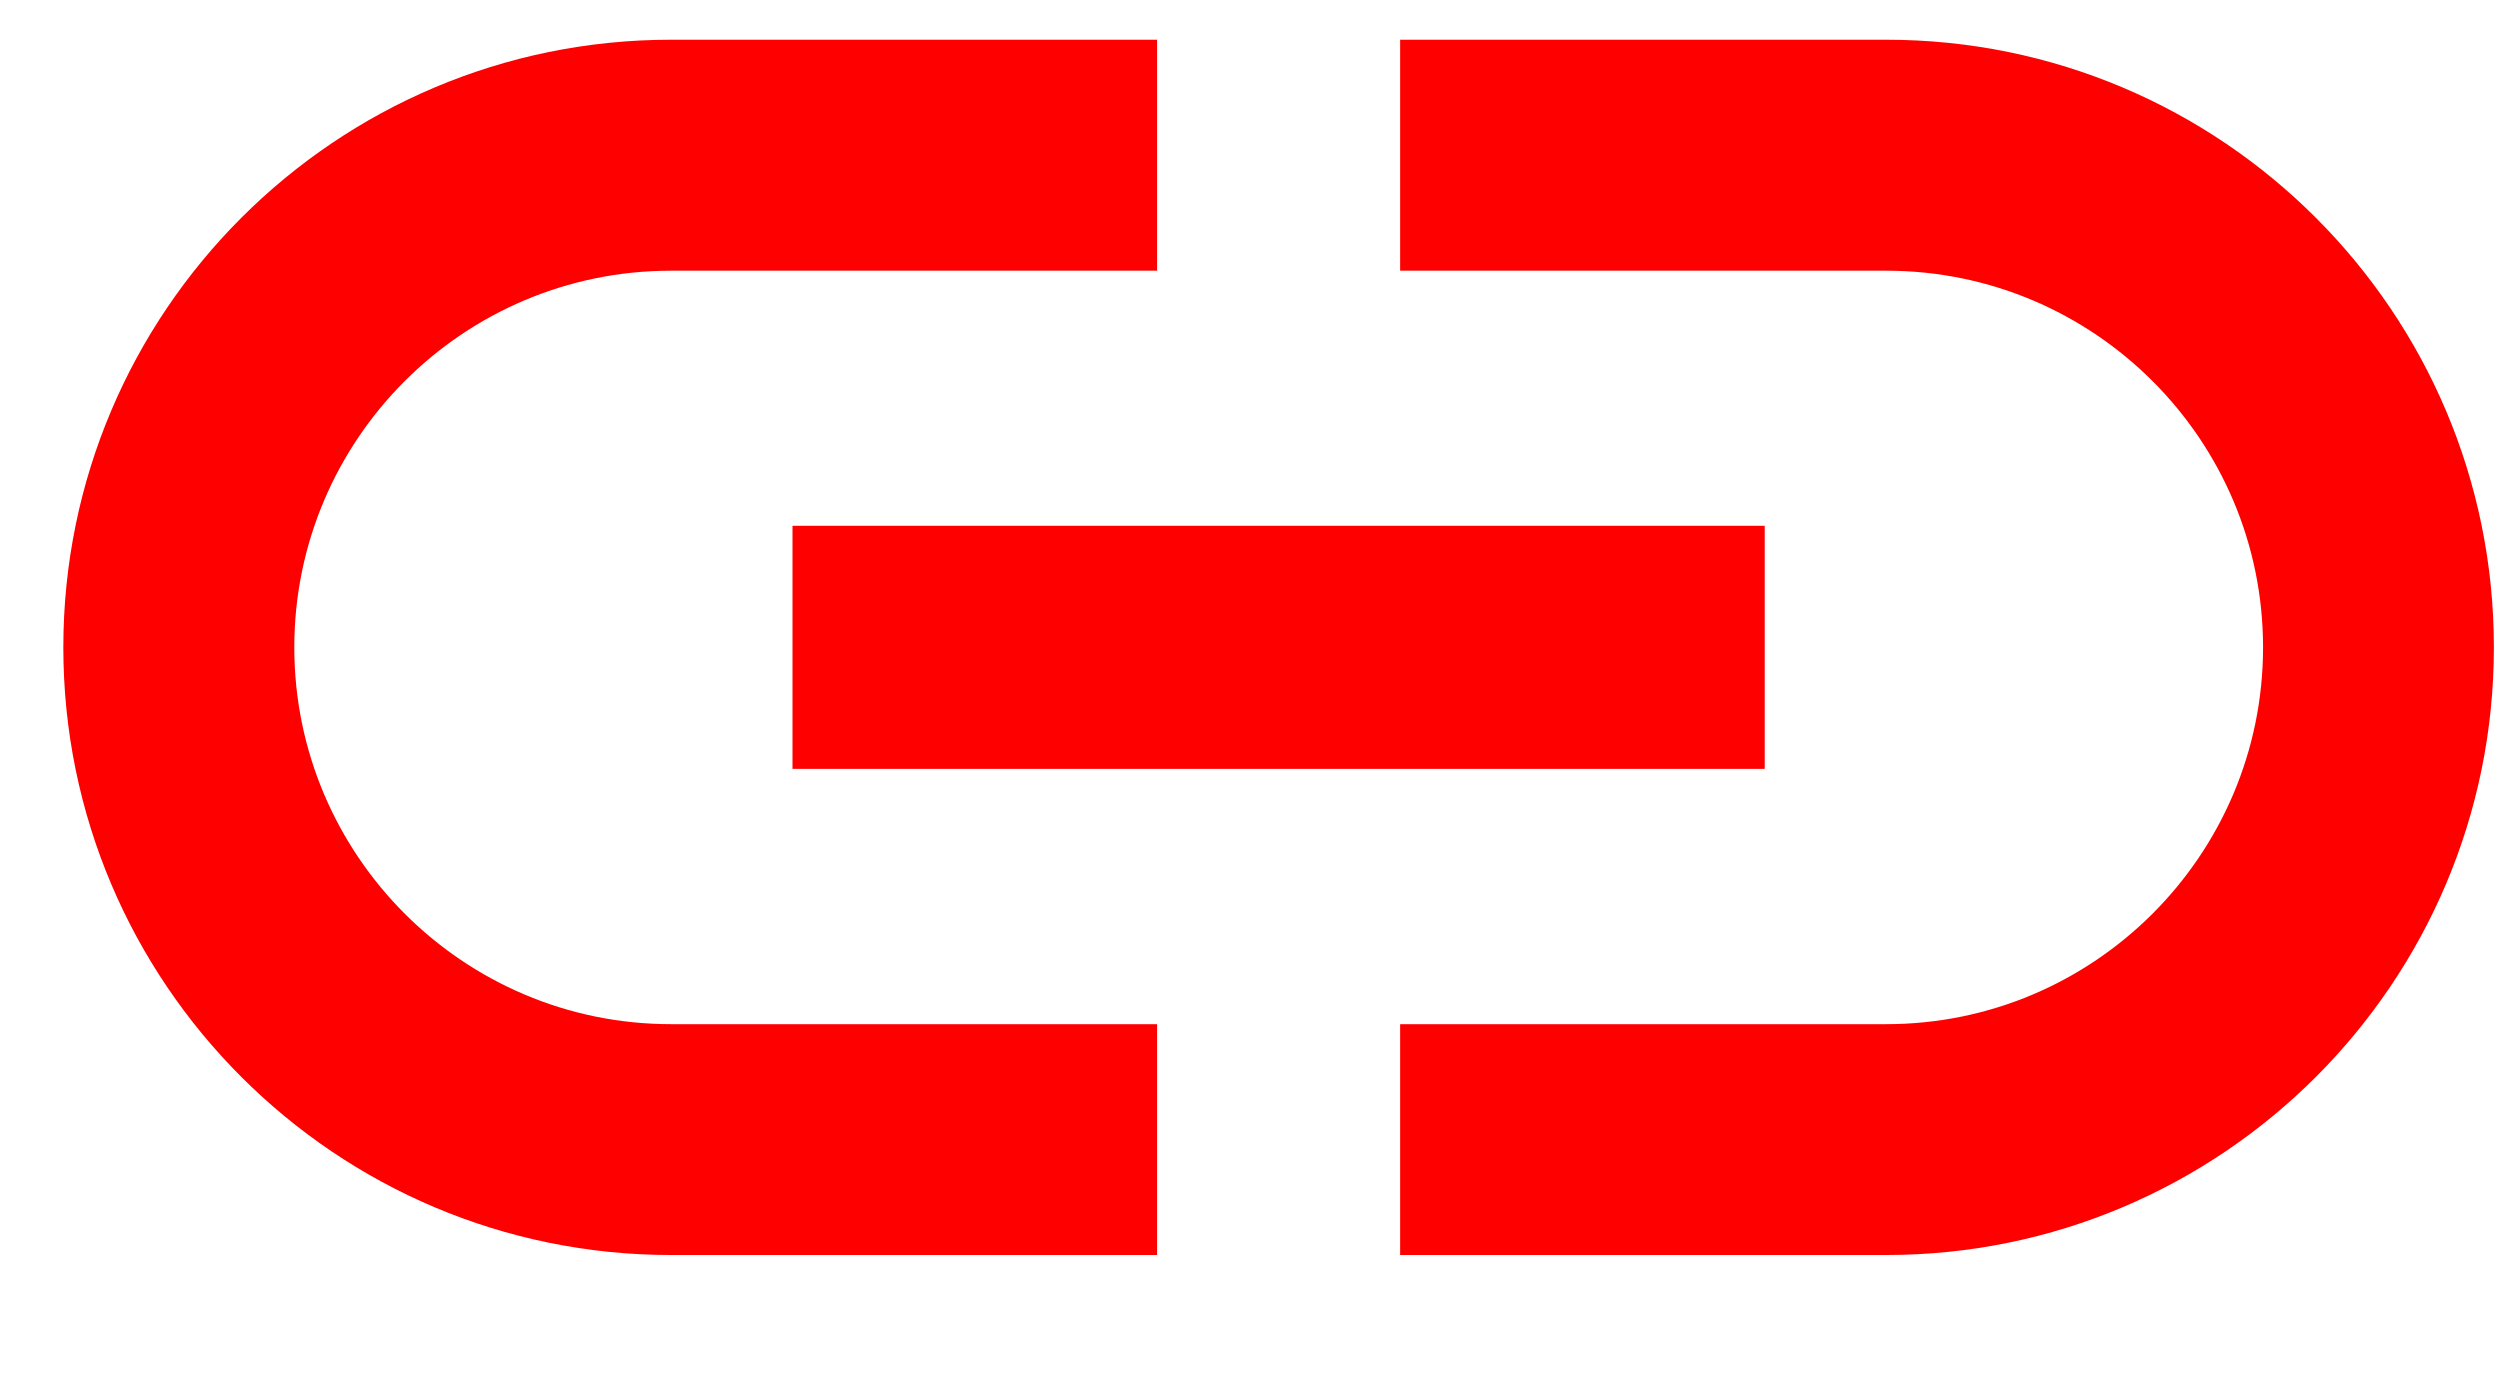 <svg width="18" height="10" viewBox="0 0 18 10" fill="none" xmlns="http://www.w3.org/2000/svg">
<path d="M2.119 4.661C2.119 3.165 3.335 1.949 4.831 1.949H8.331V0.286H4.831C2.416 0.286 0.456 2.246 0.456 4.661C0.456 7.076 2.416 9.036 4.831 9.036H8.331V7.374H4.831C3.335 7.374 2.119 6.157 2.119 4.661ZM5.706 5.536H12.706V3.786H5.706V5.536ZM13.581 0.286H10.081V1.949H13.581C15.077 1.949 16.294 3.165 16.294 4.661C16.294 6.157 15.077 7.374 13.581 7.374H10.081V9.036H13.581C15.996 9.036 17.956 7.076 17.956 4.661C17.956 2.246 15.996 0.286 13.581 0.286Z" fill="#FF0000"/>
</svg>
